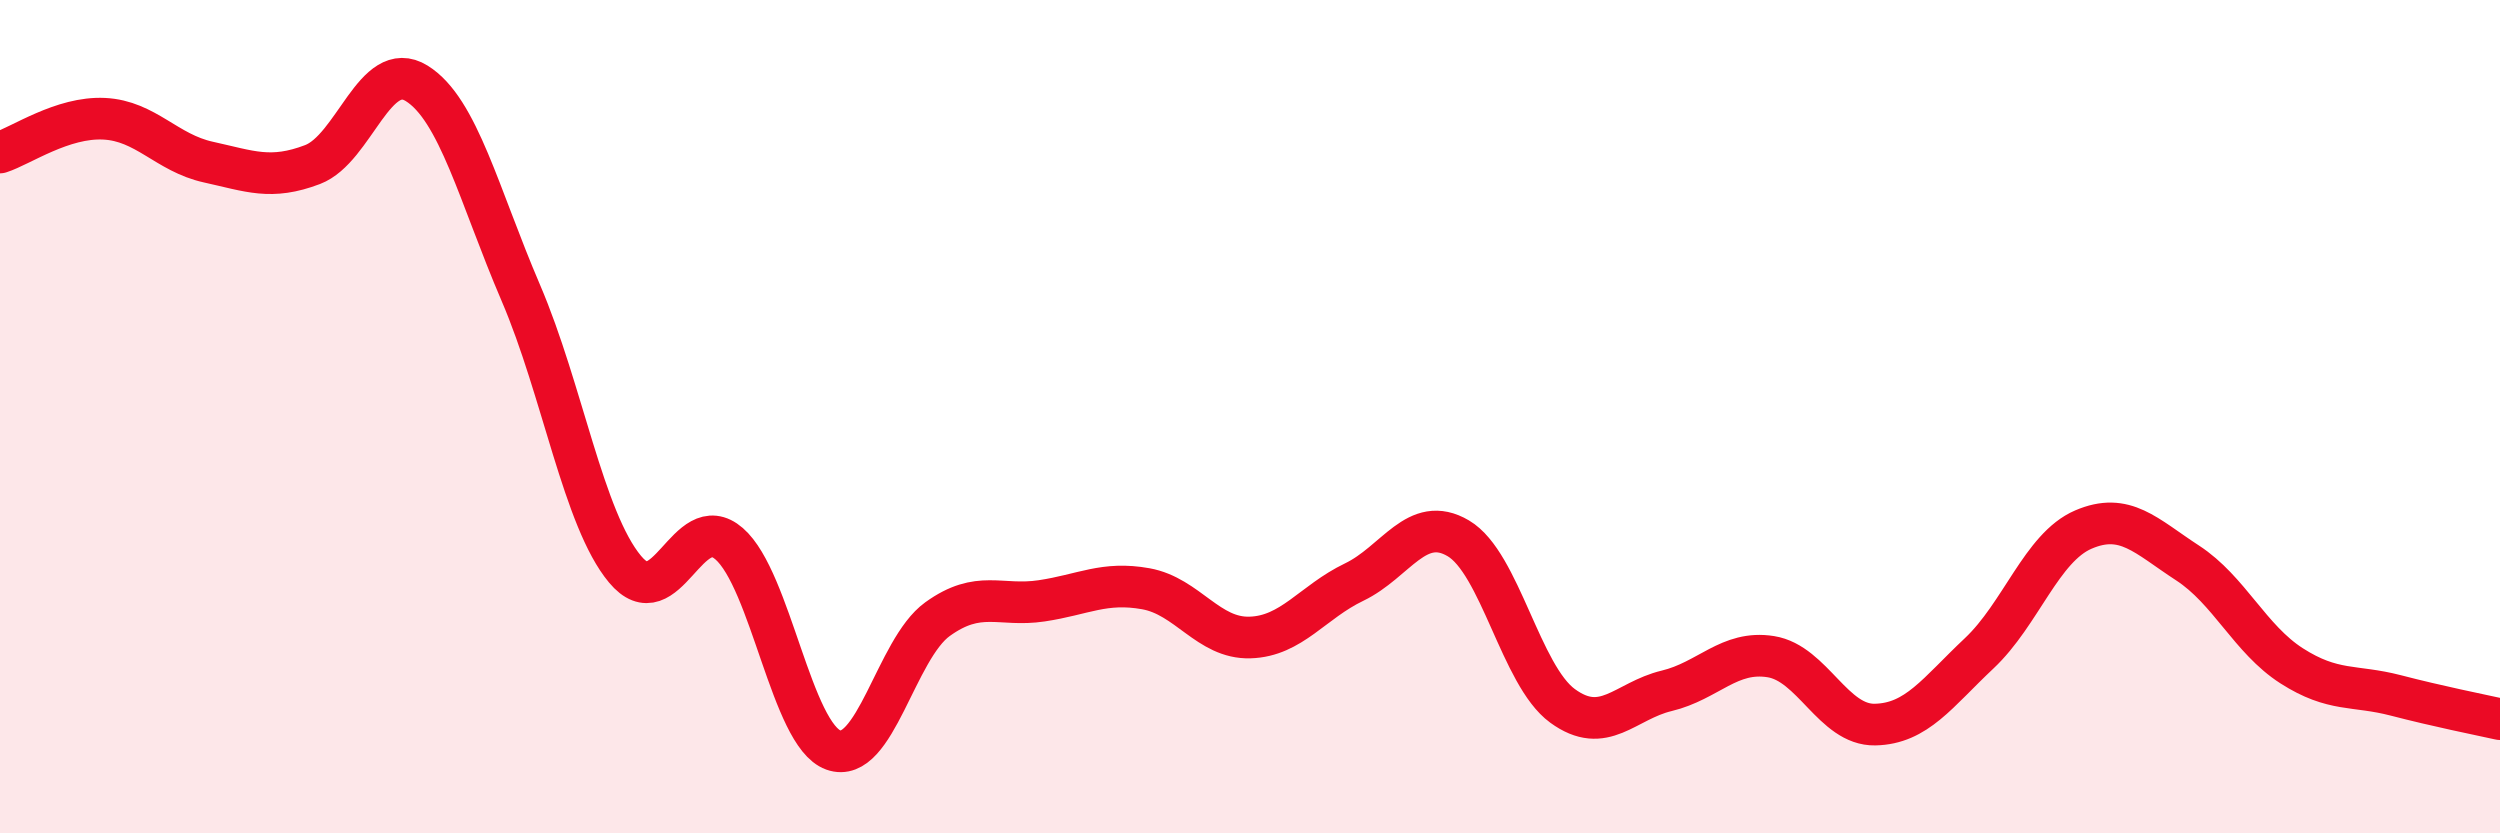 
    <svg width="60" height="20" viewBox="0 0 60 20" xmlns="http://www.w3.org/2000/svg">
      <path
        d="M 0,3.66 C 0.5,3.5 1.5,2.8 2.5,2.85 C 3.5,2.9 4,3.67 5,3.89 C 6,4.11 6.5,4.33 7.5,3.95 C 8.5,3.57 9,1.38 10,2 C 11,2.62 11.5,4.7 12.5,7.03 C 13.5,9.36 14,12.46 15,13.66 C 16,14.86 16.5,12.18 17.5,13.05 C 18.5,13.92 19,17.64 20,18 C 21,18.36 21.5,15.58 22.5,14.86 C 23.5,14.14 24,14.57 25,14.42 C 26,14.27 26.5,13.95 27.5,14.13 C 28.5,14.31 29,15.33 30,15.3 C 31,15.27 31.5,14.45 32.5,13.97 C 33.5,13.49 34,12.33 35,12.92 C 36,13.51 36.5,16.21 37.5,16.94 C 38.5,17.67 39,16.82 40,16.58 C 41,16.34 41.5,15.6 42.5,15.76 C 43.5,15.92 44,17.41 45,17.39 C 46,17.37 46.5,16.62 47.5,15.68 C 48.5,14.74 49,13.14 50,12.71 C 51,12.28 51.5,12.86 52.5,13.51 C 53.5,14.16 54,15.34 55,15.98 C 56,16.62 56.5,16.43 57.5,16.69 C 58.5,16.95 59.5,17.15 60,17.26L60 20L0 20Z"
        fill="#EB0A25"
        opacity="0.1"
        stroke-linecap="round"
        stroke-linejoin="round"
      />
      <path
        d="M 0,3.66 C 0.5,3.5 1.5,2.8 2.5,2.85 C 3.5,2.9 4,3.67 5,3.89 C 6,4.11 6.5,4.33 7.5,3.95 C 8.5,3.57 9,1.38 10,2 C 11,2.62 11.5,4.7 12.5,7.03 C 13.5,9.36 14,12.46 15,13.66 C 16,14.86 16.5,12.18 17.5,13.05 C 18.5,13.92 19,17.64 20,18 C 21,18.36 21.5,15.58 22.5,14.86 C 23.5,14.14 24,14.57 25,14.42 C 26,14.27 26.5,13.95 27.5,14.13 C 28.5,14.31 29,15.33 30,15.3 C 31,15.27 31.5,14.45 32.5,13.97 C 33.5,13.49 34,12.33 35,12.92 C 36,13.51 36.5,16.21 37.5,16.94 C 38.5,17.67 39,16.82 40,16.58 C 41,16.34 41.5,15.6 42.5,15.76 C 43.5,15.92 44,17.41 45,17.39 C 46,17.37 46.5,16.62 47.5,15.68 C 48.5,14.74 49,13.14 50,12.71 C 51,12.28 51.5,12.86 52.5,13.51 C 53.5,14.16 54,15.34 55,15.98 C 56,16.62 56.5,16.43 57.5,16.69 C 58.5,16.95 59.5,17.15 60,17.26"
        stroke="#EB0A25"
        stroke-width="1"
        fill="none"
        stroke-linecap="round"
        stroke-linejoin="round"
      />
    </svg>
  